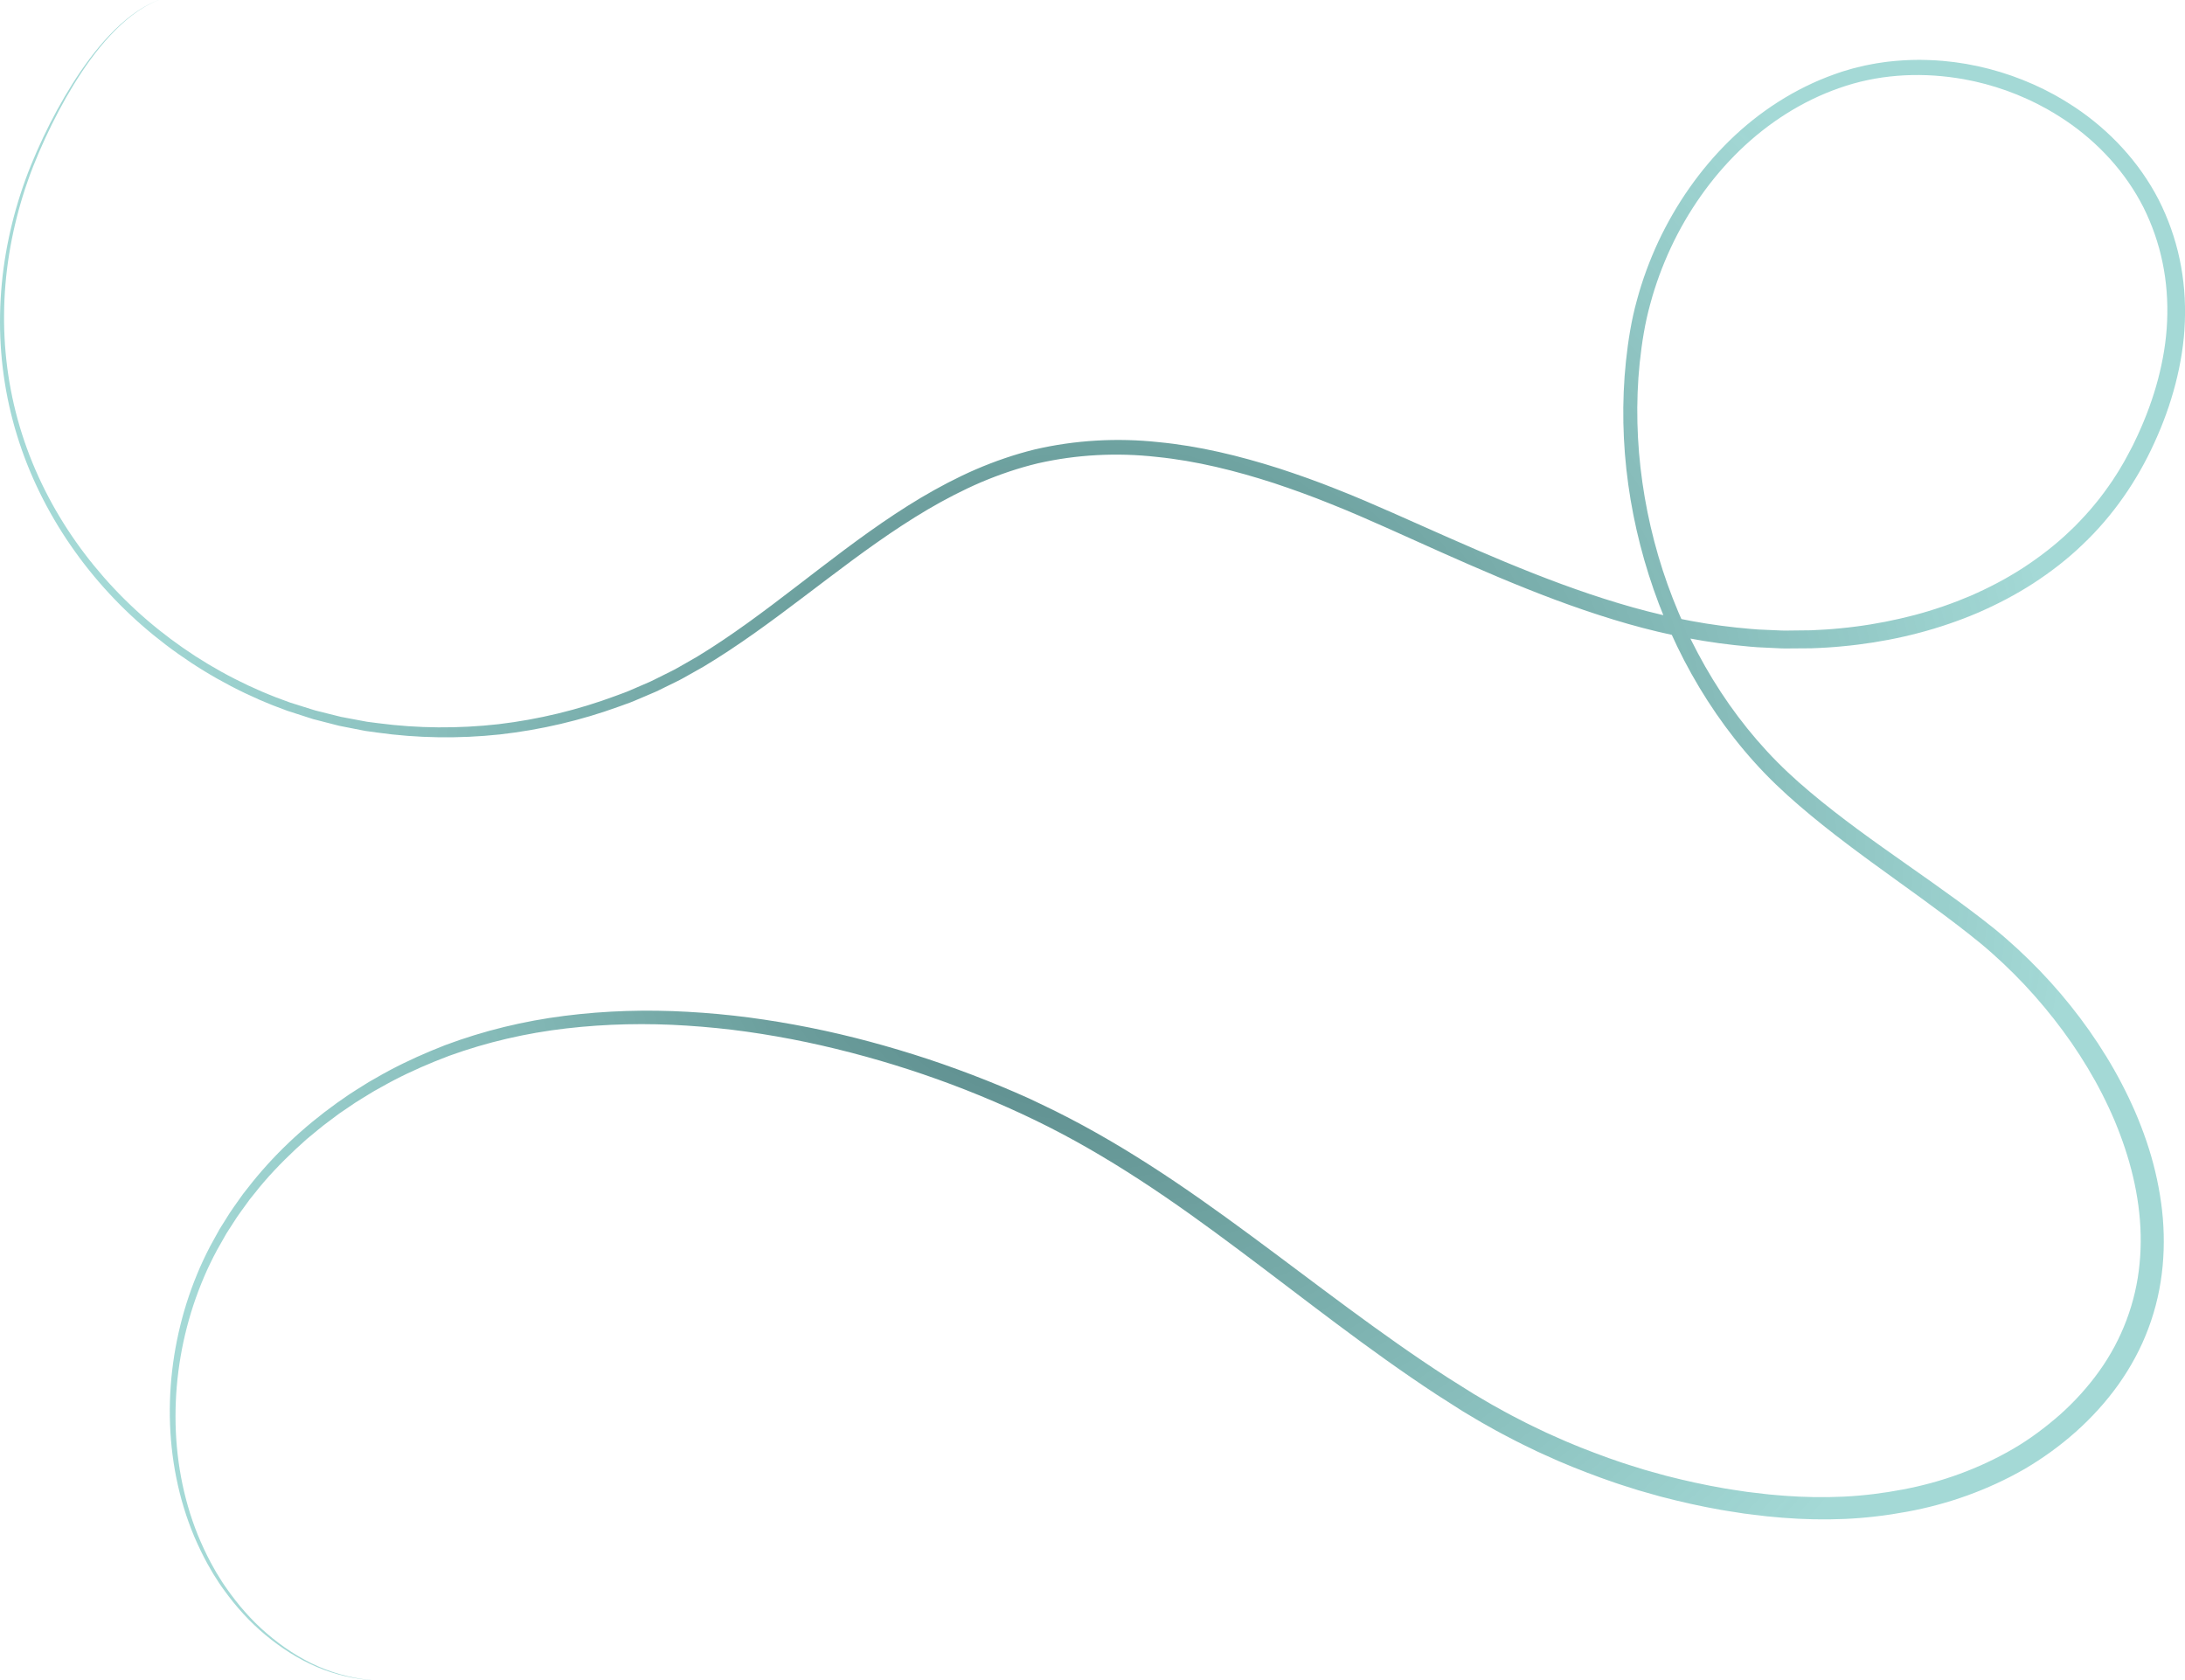 <?xml version="1.0" encoding="UTF-8"?>
<svg id="Layer_2" data-name="Layer 2" xmlns="http://www.w3.org/2000/svg" xmlns:xlink="http://www.w3.org/1999/xlink" viewBox="0 0 1201.91 924.25">
  <defs>
    <style>
      .cls-1 {
        fill: url(#radial-gradient);
      }
    </style>
    <radialGradient id="radial-gradient" cx="599.09" cy="421.1" fx="599.09" fy="421.1" r="540.73" gradientTransform="translate(0 32.97) scale(1 1.02)" gradientUnits="userSpaceOnUse">
      <stop offset="0" stop-color="#477273"/>
      <stop offset="1" stop-color="#67bfba" stop-opacity=".6"/>
    </radialGradient>
  </defs>
  <g id="Layer_4" data-name="Layer 4">
    <path class="cls-1" d="m87.26,0c-5.2,2.07-10.04,4.95-14.48,8.33-4.43,3.4-8.51,7.25-12.3,11.34-7.59,8.2-14.07,17.36-19.92,26.86-5.84,9.52-11.03,19.42-15.71,29.56-4.68,10.14-8.83,20.51-12.14,31.16-6.64,21.27-10.33,43.49-10.47,65.76-.21,22.25,3.1,44.51,9.86,65.68,6.74,21.18,16.9,41.21,29.68,59.35,12.8,18.13,28.17,34.44,45.49,48.29,17.31,13.87,36.49,25.38,56.86,34.09,2.54,1.1,5.13,2.09,7.69,3.14,2.59.98,5.2,1.91,7.79,2.87l7.92,2.49,3.96,1.24,1.98.62,2.01.5,8.06,2.01,4.03,1,4.08.77,8.16,1.53,2.04.38,2.06.27,4.12.53c21.95,2.9,44.25,3.02,66.25.54,21.99-2.61,43.65-7.85,64.37-15.56l3.89-1.44c1.3-.48,2.6-.94,3.86-1.52l7.61-3.29,3.8-1.65c1.26-.56,2.48-1.22,3.72-1.82l7.41-3.7c2.5-1.17,4.86-2.63,7.26-3.98l7.19-4.11c4.73-2.87,9.4-5.86,14.01-8.96,18.45-12.35,35.98-26.16,53.77-39.77,17.78-13.6,35.86-27.07,55.3-38.68,9.73-5.77,19.78-11.08,30.21-15.62,10.45-4.5,21.27-8.23,32.36-10.97,22.27-5.2,45.39-6.5,68-4.08,22.67,2.14,44.8,7.59,66.31,14.41,10.73,3.51,21.37,7.27,31.82,11.47,10.49,4.1,20.82,8.57,31.08,13.1,20.47,9.07,40.83,18.26,61.4,26.81,20.56,8.54,41.36,16.43,62.57,22.8,21.19,6.41,42.86,11.07,64.75,13.39,5.48.5,10.95,1.17,16.45,1.28l8.24.36c1.37.09,2.75.04,4.12.03l4.12-.05,8.24-.09c2.74-.12,5.49-.24,8.23-.43,2.74-.21,5.48-.39,8.21-.69,2.73-.24,5.46-.58,8.18-.93,10.89-1.38,21.66-3.53,32.26-6.29,10.59-2.8,20.95-6.38,30.99-10.65,10-4.37,19.7-9.42,28.83-15.35,9.1-5.95,17.76-12.59,25.6-20.11l2.94-2.82,2.83-2.93c1.92-1.92,3.66-4,5.49-6.01.9-1.01,1.74-2.08,2.61-3.12.85-1.06,1.76-2.07,2.56-3.16,1.63-2.17,3.32-4.29,4.84-6.54l2.33-3.34,2.2-3.42c1.51-2.25,2.8-4.65,4.2-6.97,1.34-2.37,2.58-4.81,3.87-7.21.32-.6.65-1.2.95-1.81l.88-1.85,1.75-3.69c4.57-9.9,8.37-20.14,11.15-30.65,2.77-10.5,4.59-21.25,5.03-32.06.47-10.8-.32-21.62-2.49-32.16-2.15-10.54-5.72-20.78-10.52-30.42-9.74-19.21-24.81-35.62-42.77-47.75-4.53-2.98-9.14-5.86-13.98-8.31-2.38-1.32-4.87-2.4-7.31-3.59l-3.74-1.61-1.87-.8-1.9-.73-3.81-1.45-3.87-1.29-1.93-.64-1.96-.57-3.92-1.13c-2.64-.62-5.26-1.37-7.94-1.86-1.33-.26-2.66-.56-4-.8l-4.02-.65c-21.47-3.23-43.76-1.75-64.22,5.52-20.55,7.14-39.3,19.23-54.99,34.44-15.7,15.24-28.44,33.51-37.74,53.36-4.62,9.94-8.45,20.26-11.29,30.85-2.95,10.56-4.66,21.41-5.83,32.38-2.26,21.92-1.64,44.14,1.47,65.98,3.12,21.84,8.74,43.33,16.77,63.87,8.01,20.54,18.37,40.17,30.99,58.18,6.33,8.99,13.22,17.58,20.67,25.64,7.44,8.09,15.44,15.52,23.93,22.63,16.91,14.24,35.07,27.09,53.35,39.95,9.14,6.43,18.32,12.88,27.41,19.52,4.54,3.32,9.06,6.69,13.53,10.14,4.48,3.43,8.97,7.04,13.26,10.78,17.23,14.97,32.68,31.97,45.86,50.66,6.56,9.36,12.61,19.11,17.9,29.29,2.65,5.09,5.13,10.27,7.42,15.54,2.27,5.28,4.34,10.66,6.2,16.12,3.71,10.92,6.44,22.23,8.03,33.74,1.61,11.51,1.93,23.26.84,34.92-1.08,11.66-3.68,23.24-7.83,34.24-4.09,11.03-9.77,21.44-16.54,30.98-13.65,19.07-31.53,34.58-51.53,46.35-20.12,11.55-42.17,19.4-64.77,23.52-11.29,2.1-22.71,3.45-34.16,3.97-11.44.49-22.92.24-34.29-.67l-8.5-.77c-2.83-.3-5.64-.68-8.47-1.02l-4.23-.53-4.21-.66c-2.81-.45-5.62-.84-8.42-1.34-11.19-1.98-22.28-4.46-33.26-7.34-2.74-.74-5.46-1.54-8.19-2.31l-4.09-1.17-4.06-1.29c-2.7-.87-5.42-1.68-8.1-2.61l-8.03-2.81c-10.65-3.91-21.22-8.06-31.5-12.85l-3.87-1.76-3.83-1.86c-2.54-1.25-5.12-2.44-7.63-3.75l-7.54-3.93c-2.53-1.28-4.97-2.74-7.45-4.1-4.99-2.7-9.8-5.71-14.68-8.59l-14.26-9.1c-37.72-24.74-72.84-52.71-108.58-79.42-17.87-13.36-35.9-26.44-54.53-38.54-18.61-12.12-37.79-23.3-57.71-32.92-39.9-19.27-82.29-33.71-125.68-42.9-10.86-2.27-21.79-4.19-32.77-5.75-10.98-1.54-22.02-2.64-33.08-3.35-22.12-1.45-44.35-1-66.33,1.54-21.98,2.54-43.66,7.54-64.44,15.07-10.33,3.91-20.5,8.28-30.32,13.39-2.47,1.24-4.85,2.65-7.28,3.97l-3.63,2.01-3.54,2.16c-2.35,1.46-4.73,2.87-7.05,4.37l-6.86,4.66-1.72,1.17c-.56.4-1.11.82-1.66,1.24l-3.32,2.49c-2.21,1.66-4.46,3.28-6.55,5.08l-6.4,5.28-6.14,5.58c-8.04,7.58-15.75,15.56-22.55,24.28l-2.61,3.22-2.43,3.36c-1.6,2.25-3.3,4.44-4.82,6.75l-4.5,6.97-1.12,1.75-1.02,1.8-2.05,3.61c-2.82,4.77-5.26,9.73-7.59,14.74-2.25,5.05-4.35,10.17-6.19,15.4-7.36,20.88-11.18,43.04-11.15,65.23.02,22.17,3.96,44.43,12.28,65.05,2.12,5.13,4.44,10.19,7.06,15.09.65,1.23,1.35,2.43,2.03,3.64l1.02,1.82,1.1,1.77,2.2,3.54c.73,1.18,1.57,2.29,2.35,3.44,6.36,9.11,13.71,17.58,22.17,24.83,8.43,7.26,17.79,13.52,28,18.03,10.21,4.47,21.21,7.24,32.39,7.8-11.19-.37-22.26-2.96-32.61-7.28-10.34-4.37-19.88-10.51-28.5-17.69-8.65-7.18-16.24-15.59-22.8-24.72-.81-1.15-1.67-2.26-2.43-3.45l-2.28-3.55-1.14-1.78-1.06-1.82c-.7-1.22-1.43-2.42-2.11-3.66-2.72-4.93-5.14-10.01-7.37-15.18-8.73-20.78-13.07-43.31-13.42-65.84-.33-22.55,3.27-45.15,10.52-66.55,1.81-5.35,3.89-10.61,6.13-15.8,2.32-5.15,4.76-10.27,7.57-15.17l2.05-3.71,1.02-1.86,1.12-1.8,4.51-7.18c1.53-2.38,3.23-4.64,4.84-6.96l2.45-3.46,2.63-3.33c13.84-17.9,30.54-33.5,48.9-46.69l6.97-4.84c2.35-1.57,4.77-3.03,7.16-4.55l3.6-2.25,3.69-2.1c2.47-1.38,4.89-2.85,7.4-4.14,9.98-5.33,20.34-9.92,30.88-14.03,21.2-7.95,43.35-13.3,65.78-16.13,22.43-2.85,45.11-3.49,67.64-2.21,11.27.63,22.51,1.66,33.69,3.12,11.18,1.48,22.31,3.35,33.36,5.55,22.11,4.41,43.9,10.34,65.31,17.38,10.69,3.56,21.28,7.43,31.76,11.59,5.25,2.06,10.44,4.25,15.62,6.47l7.74,3.41,7.66,3.64c20.43,9.69,40.04,20.97,59,33.13,18.97,12.15,37.26,25.24,55.31,38.54,36.08,26.61,71.23,54.21,108.53,78.31l14.08,8.85c4.76,2.78,9.45,5.68,14.31,8.28,2.42,1.31,4.8,2.72,7.26,3.95l7.35,3.79c2.45,1.26,4.96,2.4,7.44,3.61l3.73,1.79,3.77,1.69c10.02,4.61,20.31,8.6,30.67,12.35l7.81,2.69c2.61.88,5.25,1.66,7.88,2.49l3.94,1.23,3.98,1.12,7.96,2.21c10.67,2.74,21.43,5.1,32.28,6.97,2.71.47,5.44.84,8.15,1.26l4.08.62,4.1.49c2.73.31,5.46.67,8.19.95l8.21.7c10.93.82,21.85,1,32.75.49,10.9-.54,21.74-1.88,32.42-3.92,21.38-3.99,42.02-11.51,60.66-22.31,9.32-5.42,17.93-11.91,26.01-18.99,8.02-7.18,15.25-15.16,21.45-23.83,12.43-17.33,20.15-37.77,22.17-58.99,2.13-21.23-1.17-42.96-8-63.48-1.7-5.14-3.61-10.22-5.71-15.24-2.12-5-4.43-9.93-6.91-14.79-4.94-9.72-10.63-19.06-16.82-28.08-12.47-17.96-27.08-34.52-43.47-49.06-4.1-3.66-8.29-7.11-12.65-10.53-4.35-3.43-8.75-6.8-13.2-10.13-8.89-6.67-17.94-13.18-27.02-19.73-18.14-13.09-36.4-26.32-53.55-41.11-8.57-7.35-16.91-15.26-24.5-23.73-7.63-8.46-14.66-17.44-21.1-26.81-12.9-18.73-23.39-39.04-31.46-60.24-16.07-42.38-22.86-88.41-18.13-133.6,1.2-11.25,2.98-22.58,6.05-33.58,2.96-11.02,6.94-21.75,11.74-32.09,9.7-20.63,22.89-39.68,39.25-55.68,16.35-15.97,36.04-28.74,57.73-36.44l4.08-1.41,4.15-1.23c.69-.2,1.38-.42,2.08-.6l2.1-.51c1.4-.34,2.8-.7,4.21-1.01,2.83-.53,5.65-1.17,8.51-1.54,1.43-.2,2.85-.45,4.28-.6l4.3-.44c5.74-.47,11.5-.71,17.25-.48,2.88.03,5.74.29,8.61.49,1.43.11,2.86.31,4.29.46,1.43.16,2.86.31,4.28.55l4.26.66c1.42.25,2.82.55,4.23.82,2.83.5,5.6,1.27,8.41,1.92l4.15,1.17,2.07.59,2.05.67,4.1,1.34,4.04,1.51,2.02.76,1.99.83,3.97,1.68c2.59,1.24,5.24,2.38,7.77,3.75,5.15,2.57,10.07,5.59,14.9,8.73,19.16,12.76,35.47,30.2,46.13,50.87,5.25,10.34,9.17,21.37,11.57,32.72,2.41,11.35,3.3,22.99,2.86,34.54-.41,11.56-2.29,23.01-5.17,34.14-2.89,11.13-6.82,21.96-11.62,32.37-9.44,20.81-22.81,40.23-39.55,56.03-8.29,7.99-17.46,15.03-27.09,21.29-9.65,6.24-19.86,11.54-30.36,16.11-21.07,8.98-43.39,14.73-66,17.54-2.83.34-5.65.68-8.49.93-2.83.3-5.67.48-8.51.68-2.84.19-5.68.3-8.53.41l-8.53.06-4.27.03c-1.42,0-2.84.05-4.26-.05l-8.52-.41c-5.69-.14-11.33-.85-16.99-1.39-22.59-2.49-44.83-7.39-66.42-14.02-21.62-6.59-42.67-14.69-63.37-23.39-20.71-8.7-41.09-18.01-61.48-27.15-10.19-4.54-20.37-9-30.7-13.09-10.29-4.18-20.73-7.94-31.23-11.44-21.05-6.8-42.59-12.22-64.49-14.41-21.86-2.46-44.02-1.31-65.34,3.53-10.64,2.56-21.06,6.09-31.17,10.38-10.1,4.33-19.9,9.43-29.43,15.02-19.06,11.24-37,24.44-54.81,37.9-17.83,13.45-35.57,27.23-54.39,39.64-4.69,3.11-9.47,6.12-14.32,9.02l-7.4,4.16c-2.48,1.37-4.9,2.84-7.47,4.03l-7.62,3.74c-1.28.61-2.53,1.28-3.82,1.84l-3.9,1.66-7.81,3.32c-1.29.58-2.63,1.04-3.96,1.52l-3.99,1.45c-21.25,7.74-43.41,12.93-65.86,15.44-22.47,2.39-45.22,2.1-67.59-1.05l-4.2-.58-2.1-.29-2.08-.4-8.31-1.63-4.16-.82-4.1-1.05-8.2-2.11-2.05-.53-2.02-.65-4.03-1.3-8.06-2.6c-2.64-.99-5.29-1.96-7.93-2.99-2.6-1.09-5.24-2.12-7.81-3.26-20.69-9.05-40.11-20.93-57.6-35.17-17.51-14.22-32.99-30.92-45.79-49.48-12.79-18.55-22.9-38.97-29.52-60.51C2.73,218.01-.39,195.44.04,172.96c.37-22.48,4.31-44.84,11.21-66.19,3.44-10.68,7.72-21.08,12.51-31.2,4.79-10.13,10.14-20,16.11-29.48,5.99-9.46,12.6-18.57,20.32-26.71,3.86-4.06,7.99-7.87,12.48-11.22,4.49-3.34,9.38-6.17,14.6-8.17Z"/>
  </g>
</svg>